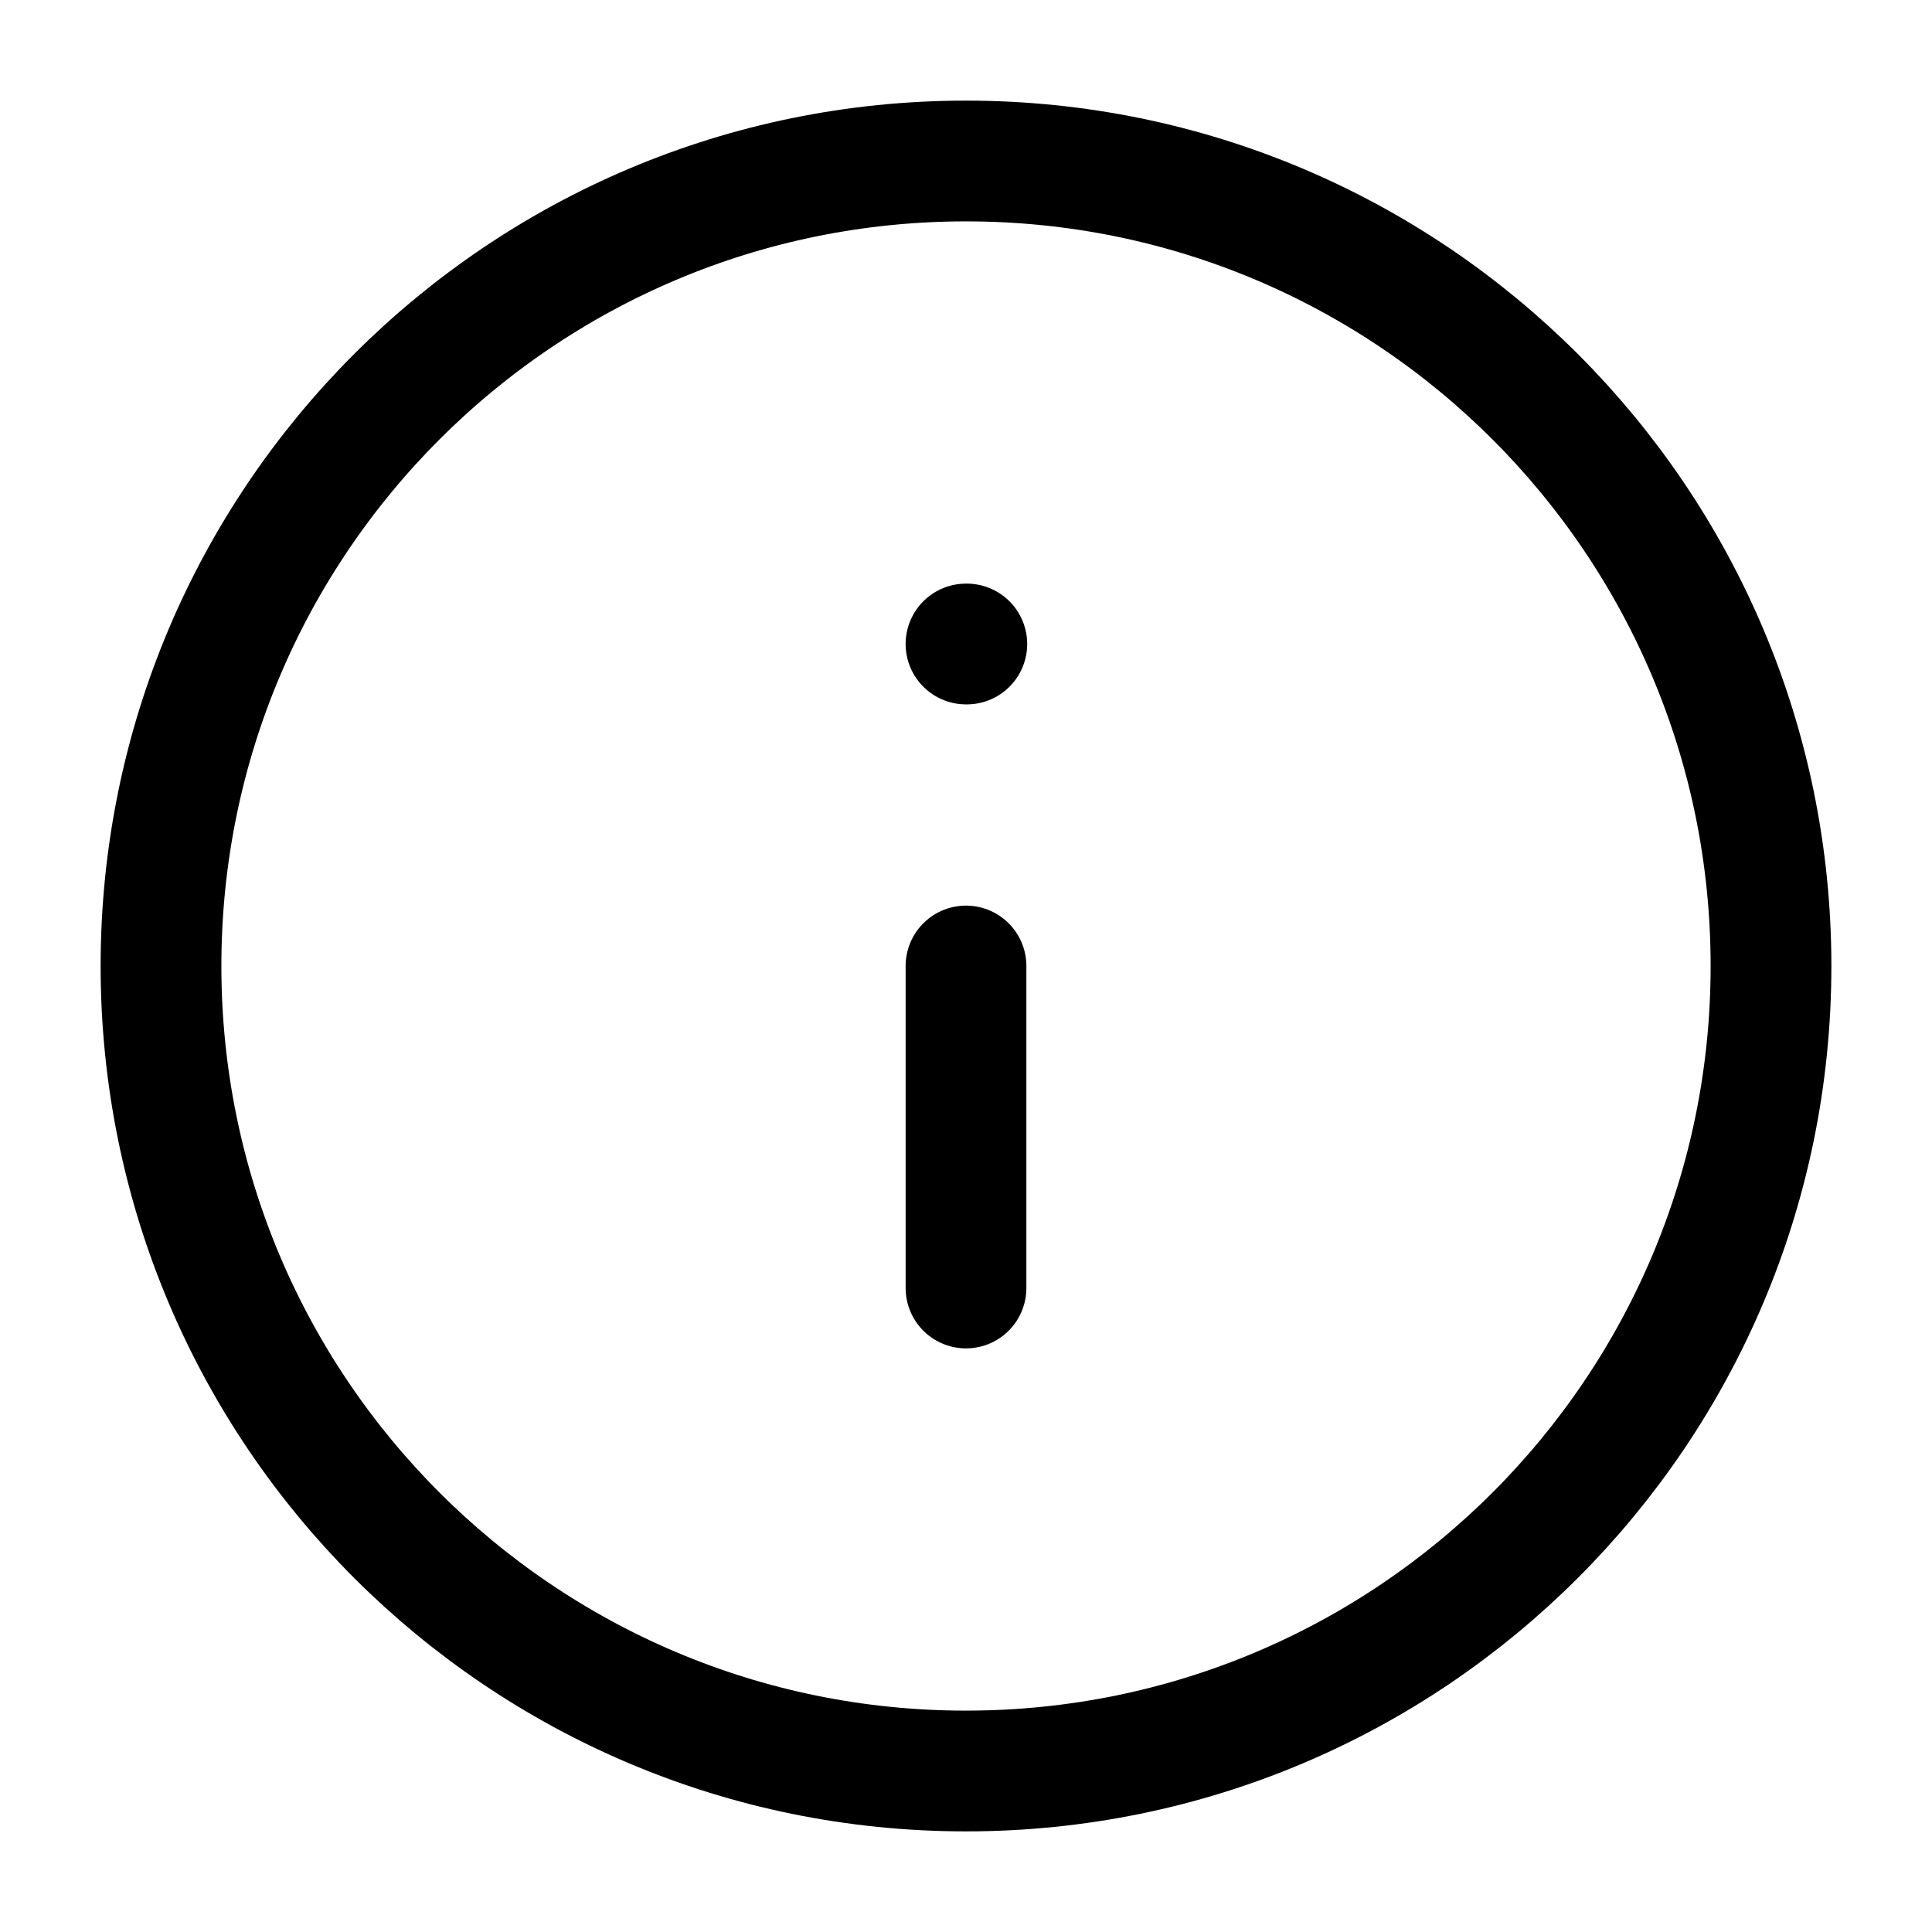 <svg xmlns="http://www.w3.org/2000/svg" width="24" height="24" viewBox="0 0 24 24" fill="none"><path d="M12 22C17.523 22 22 17.523 22 12C22 6.477 17.523 2 12 2C6.477 2 2 6.477 2 12C2 17.523 6.477 22 12 22Z" stroke="black" stroke-width="1.5" stroke-linecap="round" stroke-linejoin="round"></path><path d="M12 16V12" stroke="black" stroke-width="1.5" stroke-linecap="round" stroke-linejoin="round"></path><path d="M12 8H12.01" stroke="black" stroke-width="1.5" stroke-linecap="round" stroke-linejoin="round"></path></svg>